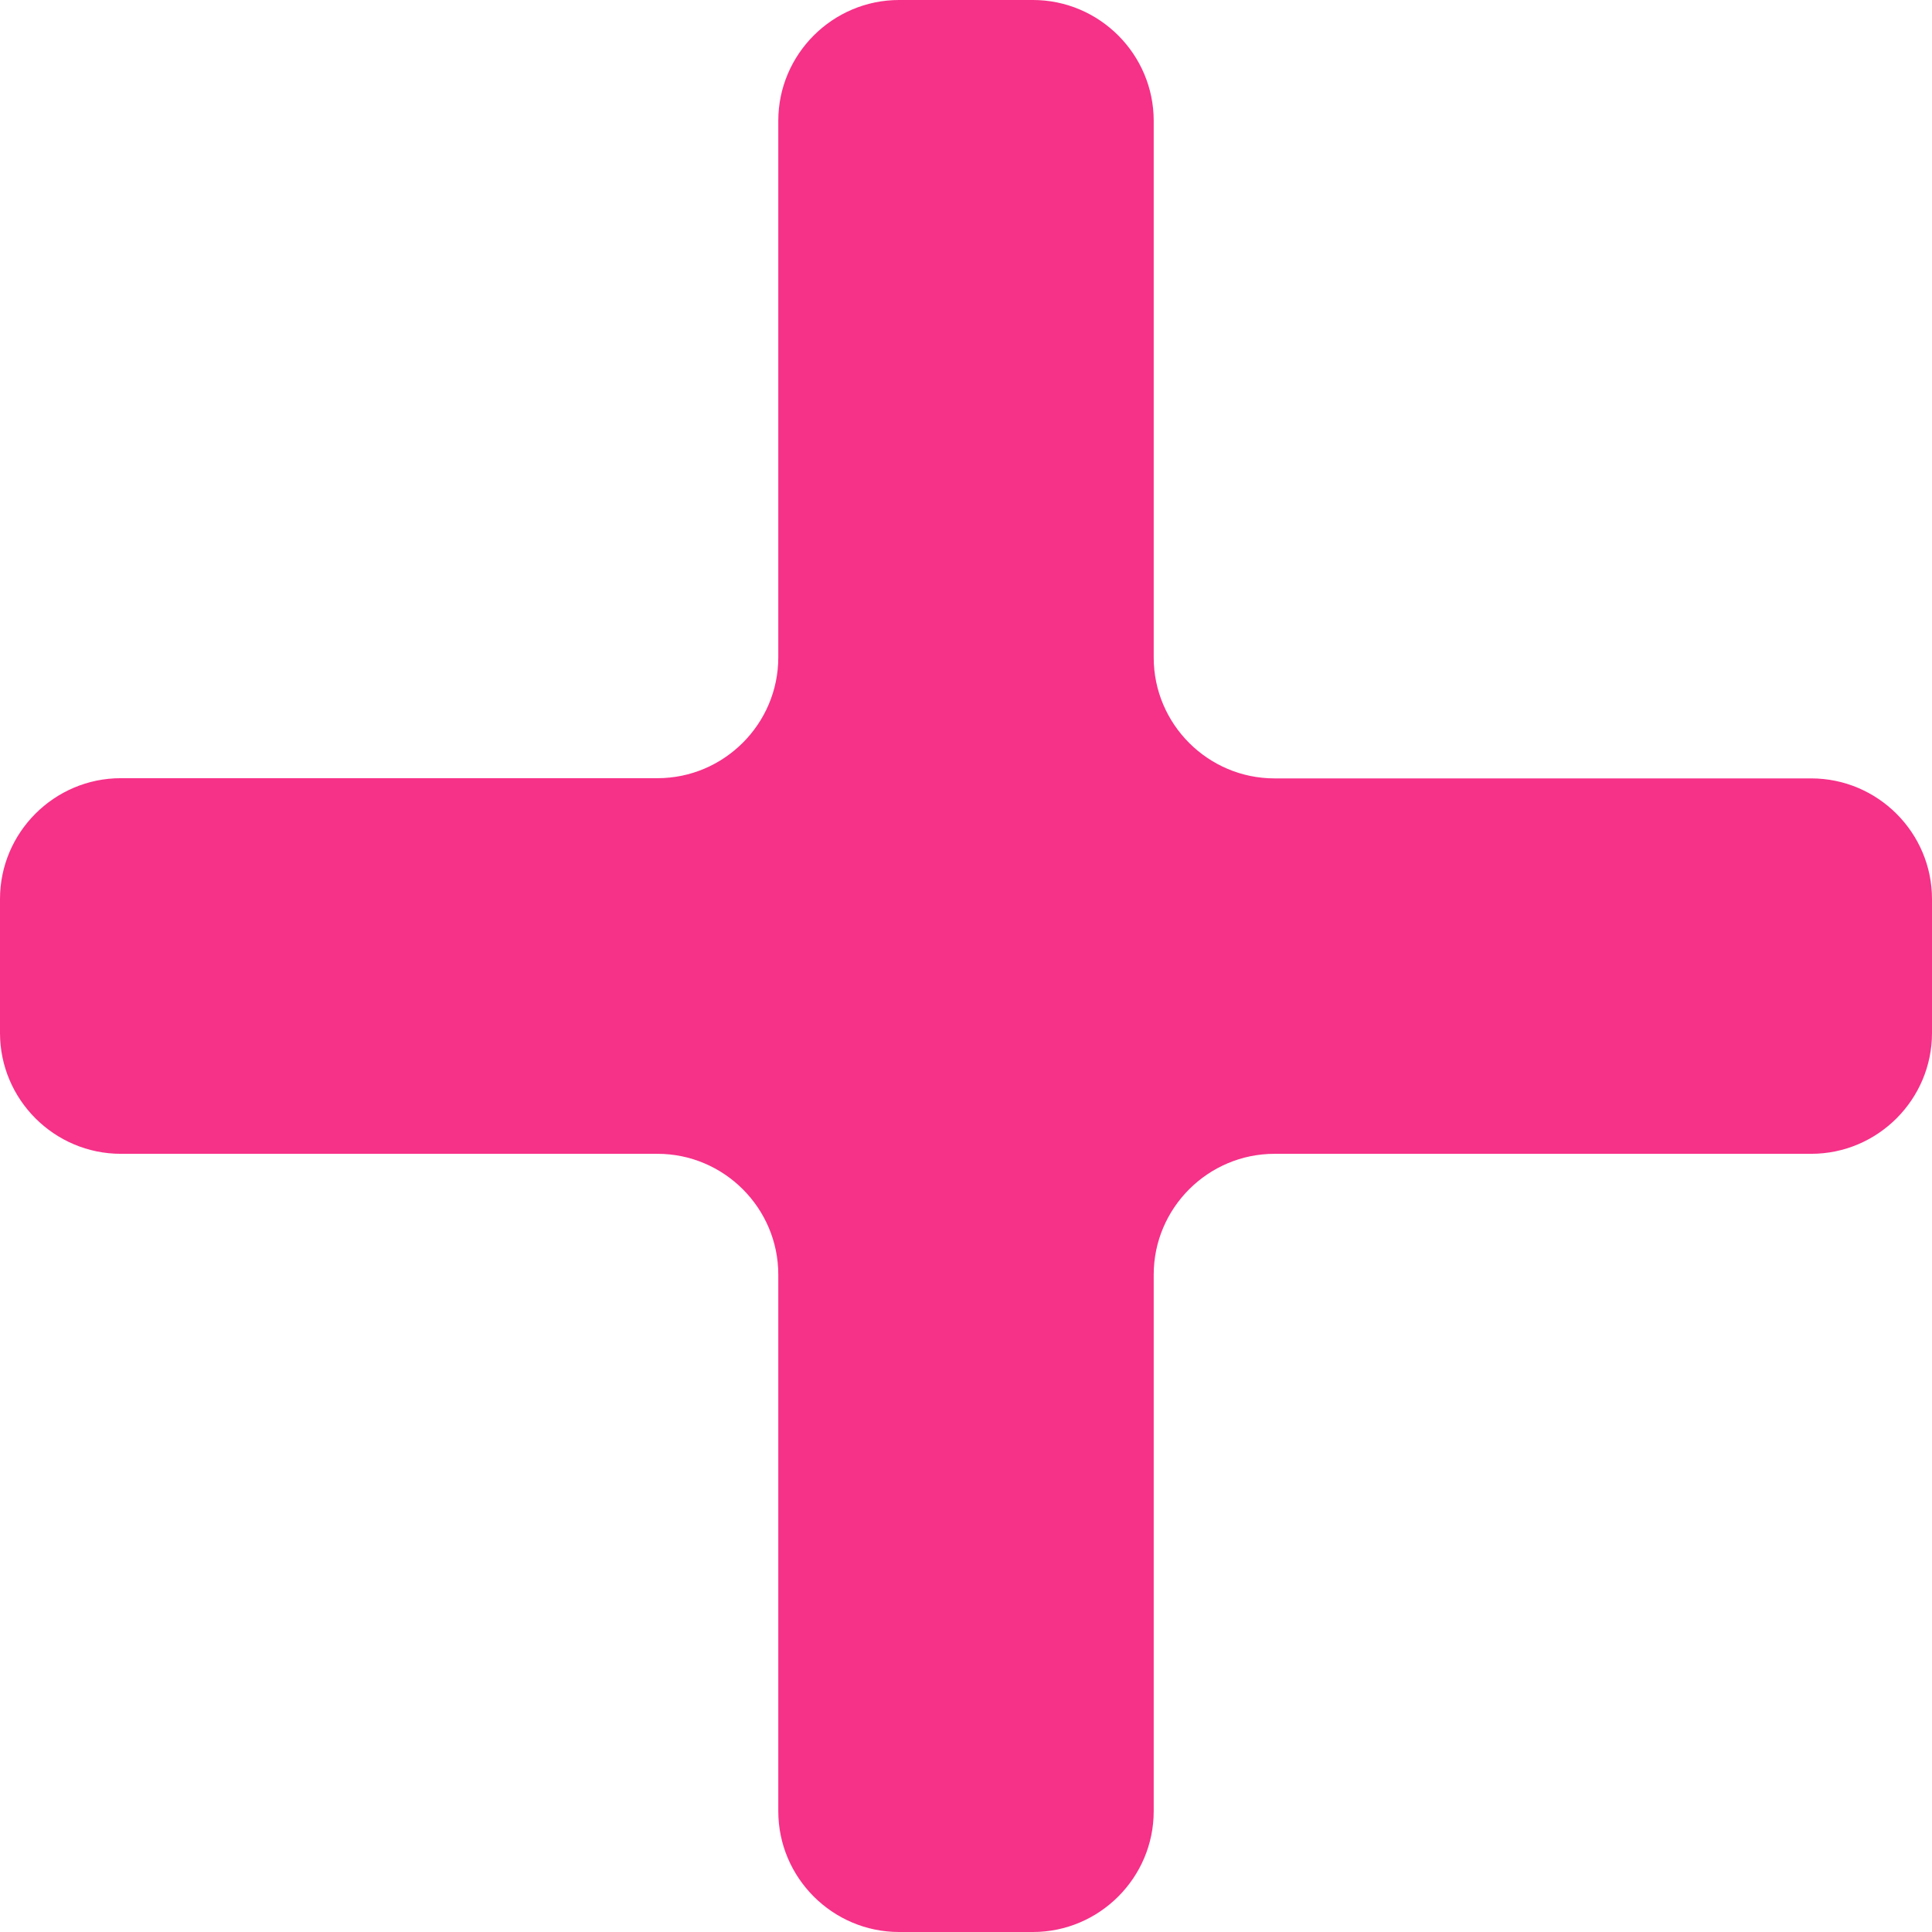 <?xml version="1.0" encoding="UTF-8"?> <svg xmlns="http://www.w3.org/2000/svg" width="19" height="19" viewBox="0 0 19 19" fill="none"> <path d="M19 8.842C19 8.188 18.466 7.655 17.812 7.655H12.534C11.88 7.655 11.346 7.121 11.346 6.467V1.188C11.346 0.534 10.812 0 10.158 0H8.842C8.188 0 7.654 0.534 7.654 1.188V6.465C7.654 7.119 7.12 7.653 6.466 7.653H1.188C0.534 7.653 0 8.187 0 8.841V10.159C0 10.813 0.534 11.347 1.188 11.347H6.466C7.12 11.347 7.654 11.881 7.654 12.535V17.812C7.654 18.466 8.188 19 8.842 19H10.158C10.812 19 11.346 18.466 11.346 17.812V12.535C11.346 11.881 11.88 11.347 12.534 11.347H17.812C18.466 11.347 19 10.813 19 10.159V8.842Z" fill="#F63188"></path> </svg> 
